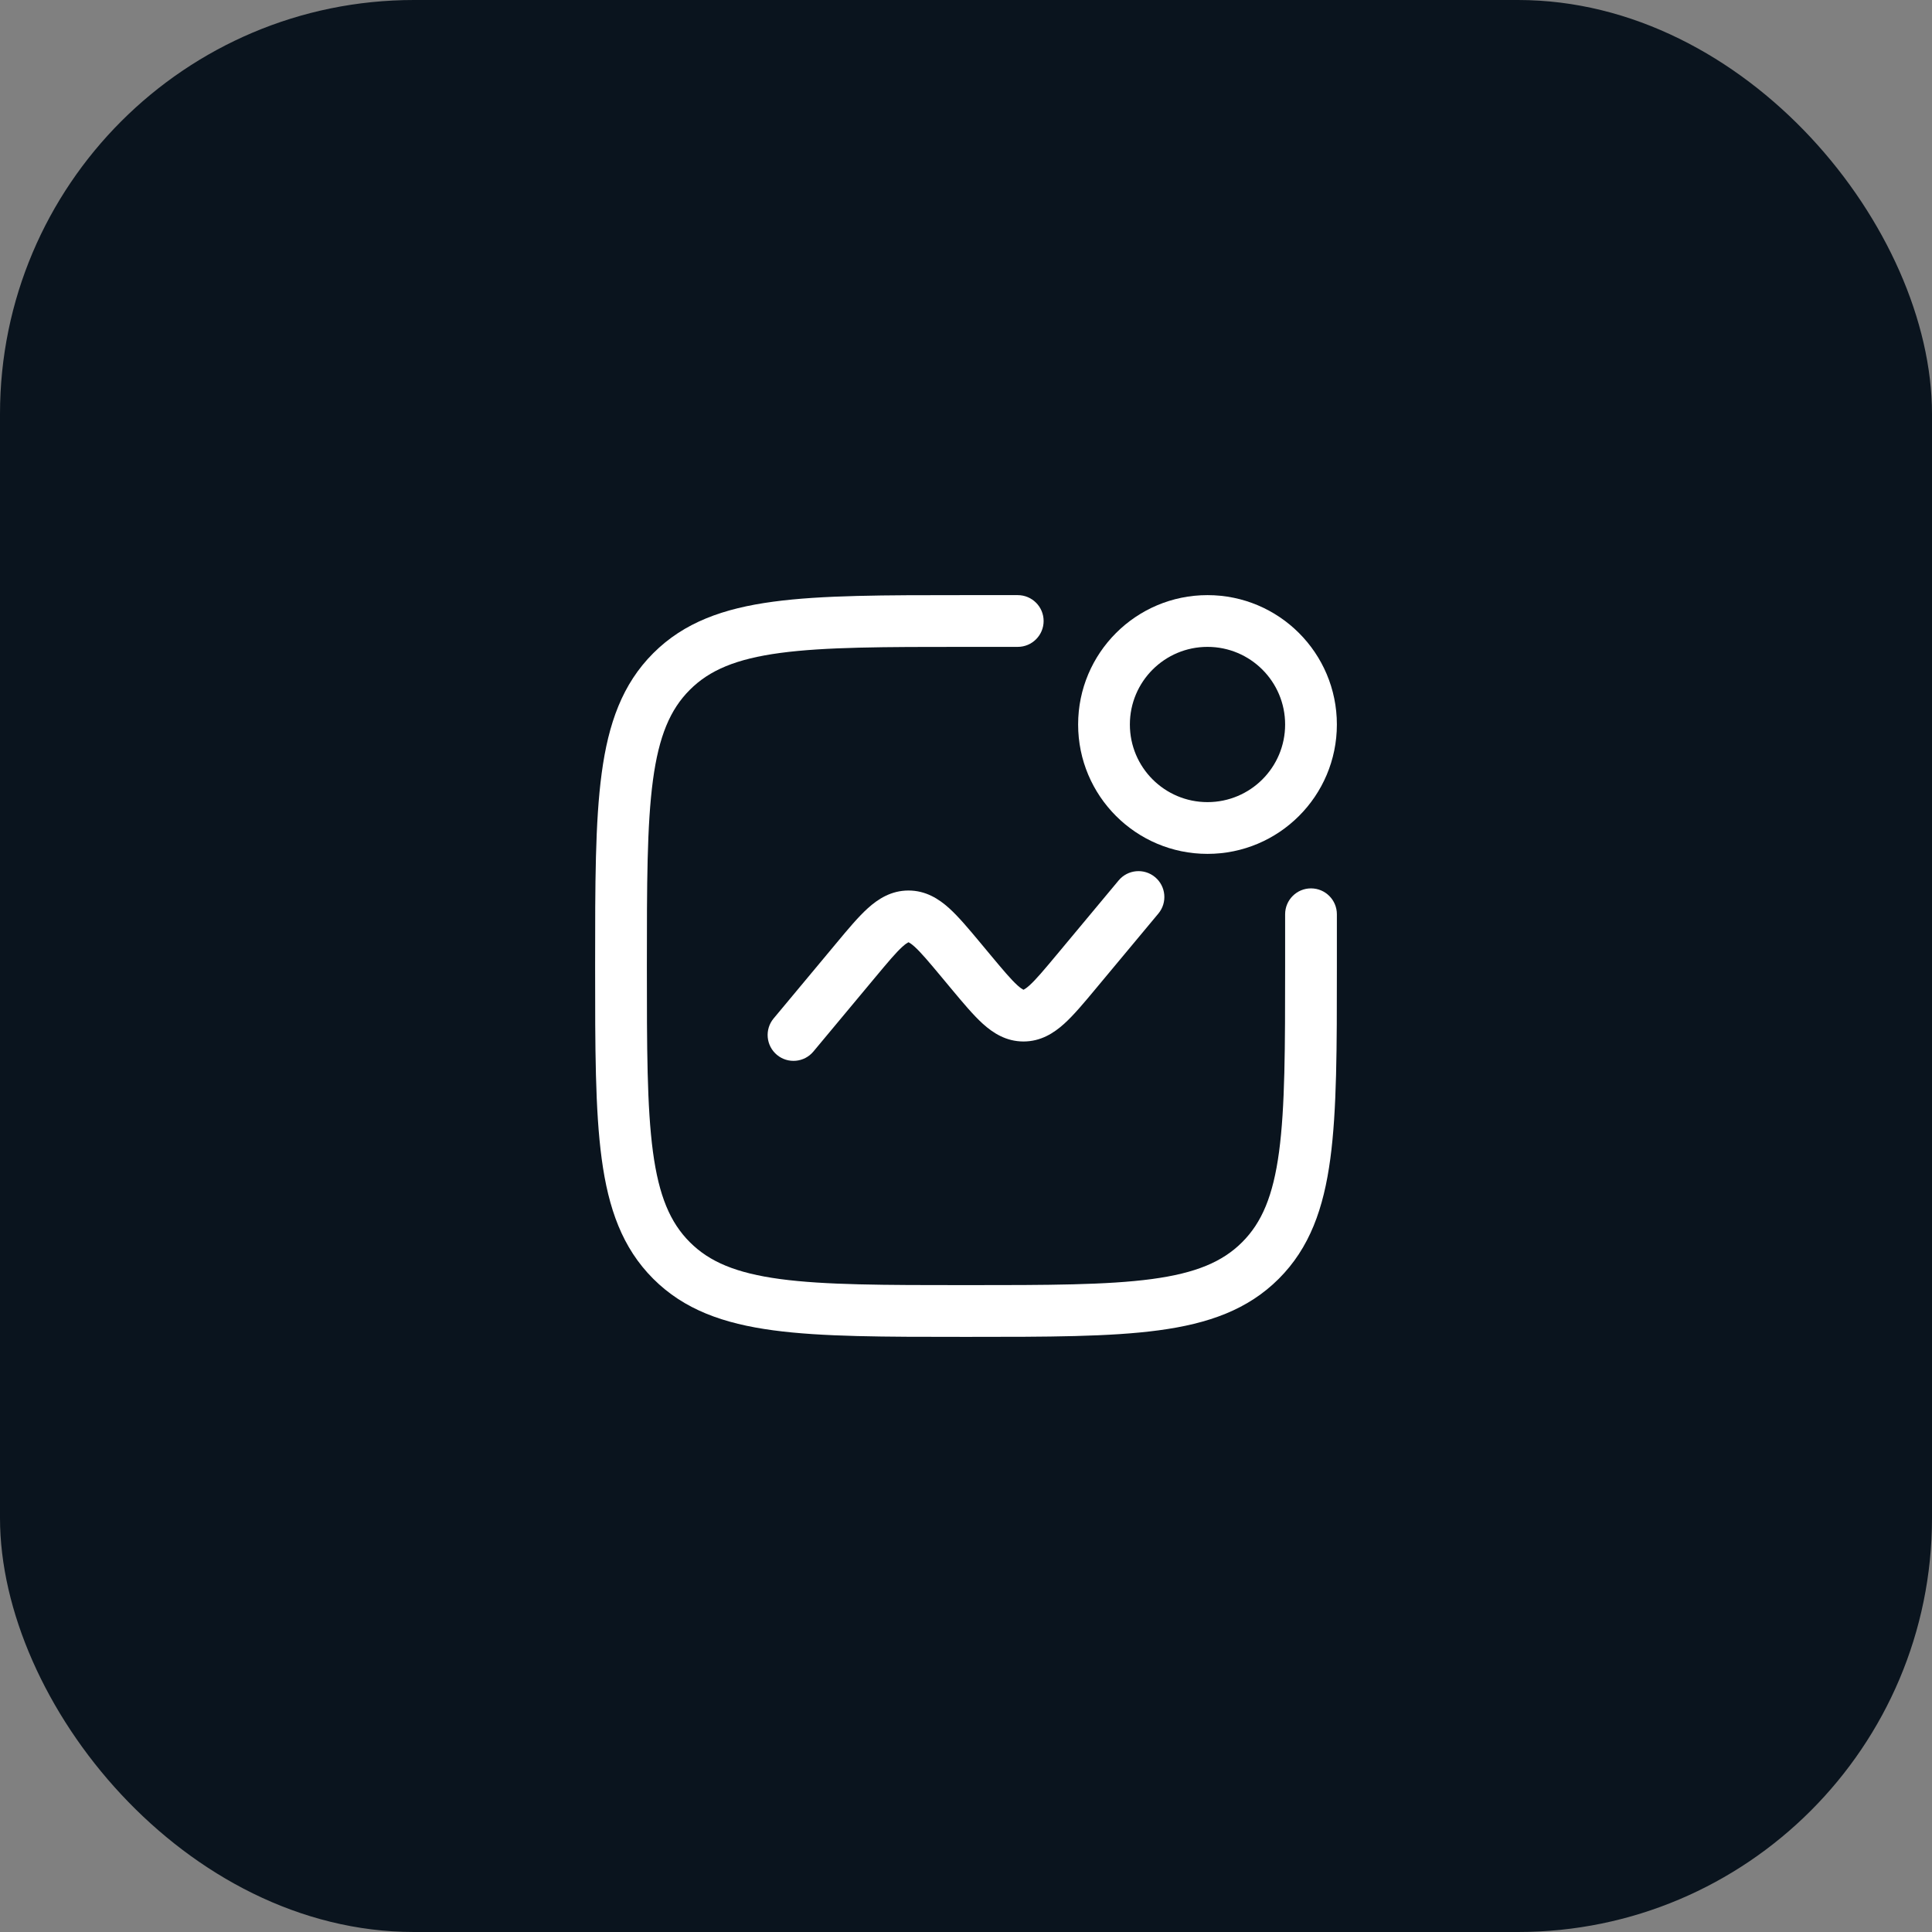 <?xml version="1.0" encoding="UTF-8"?>
<svg xmlns="http://www.w3.org/2000/svg" width="56" height="56" viewBox="0 0 56 56" fill="none">
  <rect x="0" y="0" width="56" height="56" fill="#808080" stroke="none"/>
  <rect width="56" height="56" rx="12" fill="#0A141E"></rect>
  <path d="M27.943 17.25H29.5C29.914 17.25 30.25 17.586 30.25 18C30.25 18.414 29.914 18.75 29.5 18.75H28C25.622 18.75 23.914 18.752 22.614 18.926C21.335 19.098 20.564 19.425 19.995 19.995C19.425 20.564 19.098 21.335 18.926 22.614C18.752 23.914 18.75 25.622 18.75 28C18.75 30.378 18.752 32.086 18.926 33.386C19.098 34.665 19.425 35.435 19.995 36.005C20.564 36.575 21.335 36.902 22.614 37.074C23.914 37.248 25.622 37.25 28 37.25C30.378 37.25 32.086 37.248 33.386 37.074C34.665 36.902 35.435 36.575 36.005 36.005C36.575 35.435 36.902 34.665 37.074 33.386C37.248 32.086 37.25 30.378 37.25 28V26.5C37.25 26.086 37.586 25.75 38 25.75C38.414 25.75 38.75 26.086 38.75 26.5V28.057C38.75 30.366 38.75 32.175 38.56 33.586C38.366 35.031 37.961 36.171 37.066 37.066C36.171 37.961 35.031 38.366 33.586 38.56C32.175 38.75 30.366 38.75 28.057 38.75H27.943C25.634 38.75 23.825 38.75 22.414 38.56C20.969 38.366 19.829 37.961 18.934 37.066C18.039 36.171 17.634 35.031 17.44 33.586C17.25 32.175 17.25 30.366 17.25 28.057V27.943C17.25 25.634 17.25 23.825 17.44 22.414C17.634 20.969 18.039 19.829 18.934 18.934C19.829 18.039 20.969 17.634 22.414 17.44C23.825 17.25 25.634 17.25 27.943 17.25Z" fill="white"></path>
  <path d="M33.48 25.424C33.798 25.689 33.841 26.162 33.576 26.48L31.747 28.675C31.419 29.069 31.123 29.424 30.846 29.674C30.545 29.946 30.166 30.188 29.667 30.188C29.167 30.188 28.788 29.946 28.487 29.674C28.211 29.424 27.915 29.069 27.586 28.675L27.294 28.324C26.923 27.879 26.695 27.608 26.508 27.439C26.421 27.361 26.369 27.329 26.344 27.317C26.341 27.316 26.339 27.315 26.337 27.314L26.333 27.312C26.331 27.313 26.328 27.315 26.323 27.317C26.298 27.329 26.246 27.361 26.159 27.439C25.972 27.608 25.744 27.879 25.373 28.324L23.576 30.48C23.311 30.798 22.838 30.841 22.52 30.576C22.202 30.311 22.159 29.838 22.424 29.52L24.253 27.325C24.581 26.931 24.877 26.576 25.154 26.326C25.455 26.054 25.834 25.812 26.333 25.812C26.833 25.812 27.212 26.054 27.513 26.326C27.789 26.576 28.085 26.931 28.414 27.325L28.706 27.676C29.077 28.121 29.305 28.392 29.492 28.561C29.579 28.639 29.631 28.671 29.656 28.683C29.661 28.685 29.664 28.687 29.667 28.688C29.667 28.688 29.669 28.686 29.671 28.686C29.671 28.686 29.675 28.684 29.677 28.683C29.702 28.671 29.754 28.639 29.841 28.561C30.028 28.392 30.256 28.121 30.627 27.676L32.424 25.52C32.689 25.202 33.162 25.159 33.48 25.424Z" fill="white"></path>
  <path fill-rule="evenodd" clip-rule="evenodd" d="M35 17.25C32.929 17.25 31.25 18.929 31.25 21C31.25 23.071 32.929 24.75 35 24.75C37.071 24.75 38.75 23.071 38.75 21C38.75 18.929 37.071 17.25 35 17.25ZM32.75 21C32.75 19.757 33.757 18.75 35 18.75C36.243 18.75 37.25 19.757 37.25 21C37.25 22.243 36.243 23.25 35 23.25C33.757 23.25 32.75 22.243 32.75 21Z" fill="white"></path>
</svg>
